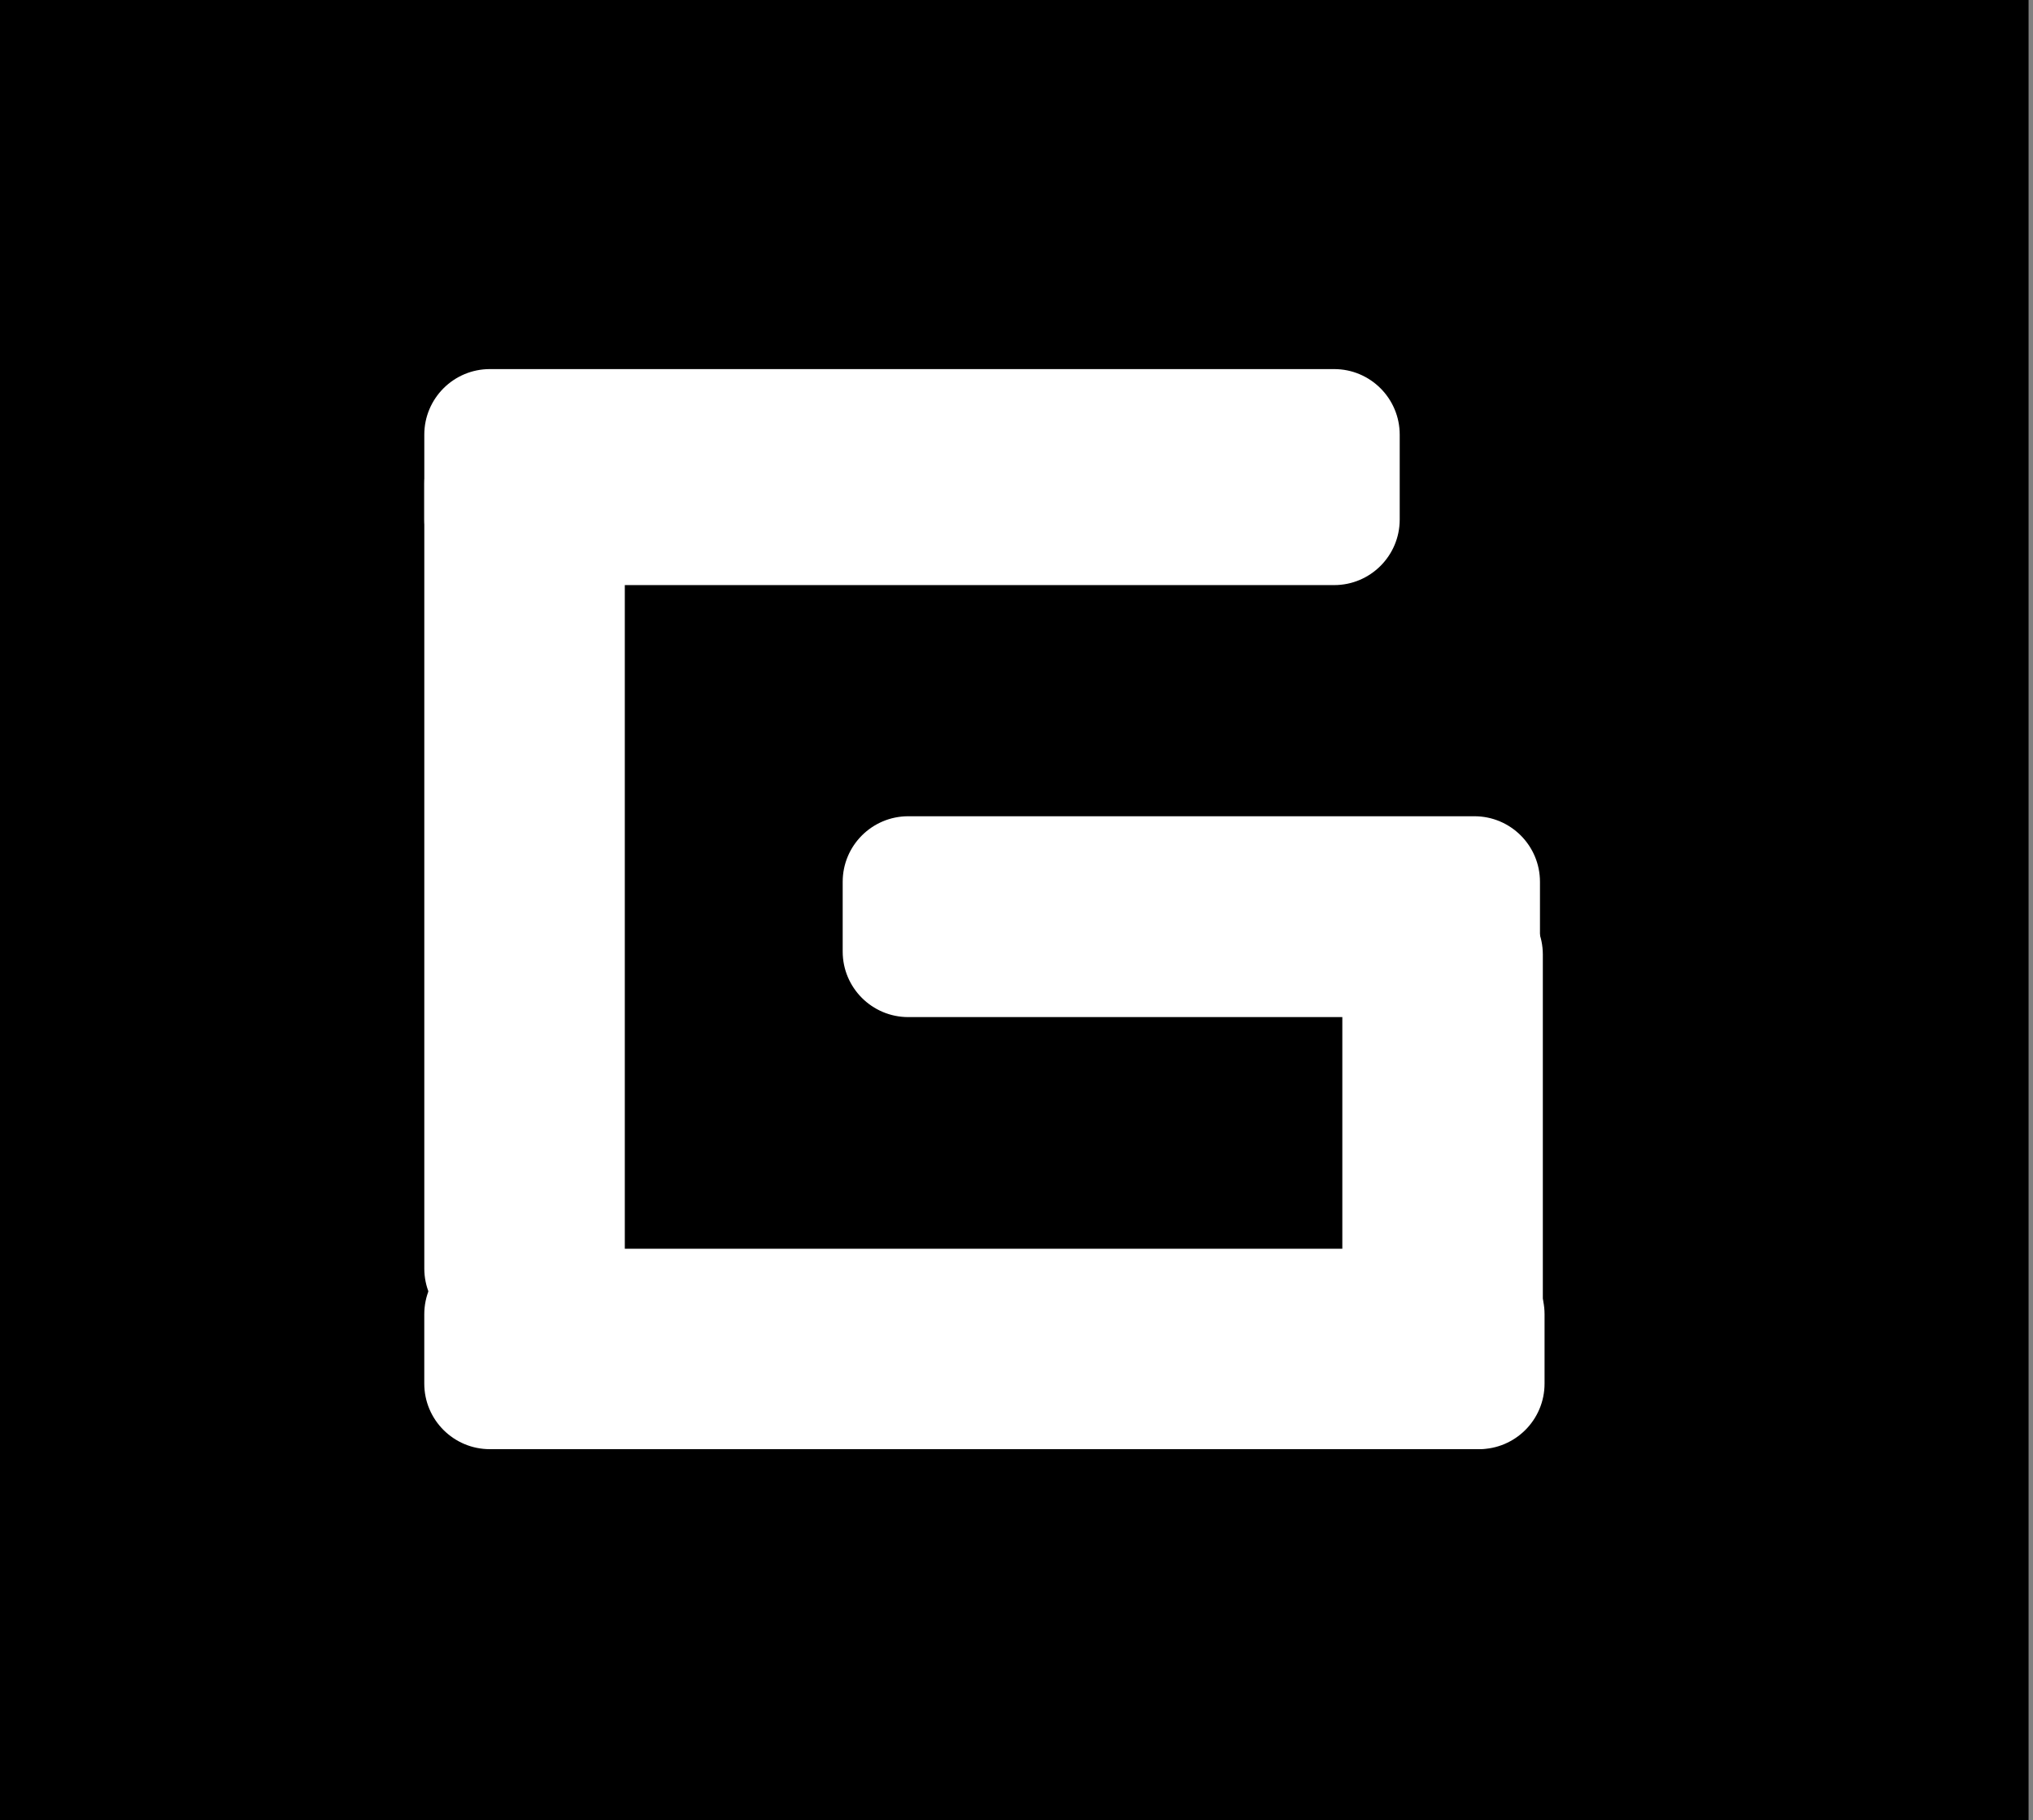 <svg width="105" height="94" viewBox="0 0 105 94" fill="none" xmlns="http://www.w3.org/2000/svg">
<rect x="0" y="0" width="105" height="94" fill="#808080" stroke="none"/>
<path d="M0 0H104.771V94H0V0Z" fill="black"/>
<path d="M21.914 22.449C21.914 20.579 23.43 19.062 25.301 19.062H68.906C70.776 19.062 72.292 20.579 72.292 22.449V26.832C72.292 28.702 70.776 30.218 68.906 30.218H25.301C23.43 30.218 21.914 28.702 21.914 26.832V22.449Z" fill="white"/>
<path d="M43.523 45.543C43.523 43.672 45.04 42.156 46.91 42.156H76.149C78.02 42.156 79.536 43.672 79.536 45.543V49.143C79.536 51.013 78.02 52.529 76.149 52.529H46.91C45.04 52.529 43.523 51.013 43.523 49.143V45.543Z" fill="white"/>
<path d="M25.301 68.898C23.43 68.898 21.914 67.382 21.914 65.512L21.914 24.981C21.914 23.111 23.43 21.594 25.301 21.594H28.884C30.754 21.594 32.27 23.111 32.27 24.981V65.512C32.27 67.382 30.754 68.898 28.884 68.898H25.301Z" fill="white"/>
<path d="M72.715 74.828C70.844 74.828 69.328 73.312 69.328 71.442V49.299C69.328 47.429 70.844 45.913 72.715 45.913H76.298C78.168 45.913 79.684 47.429 79.684 49.299V71.442C79.684 73.312 78.168 74.828 76.298 74.828H72.715Z" fill="white"/>
<path d="M79.773 71.457C79.773 73.328 78.257 74.844 76.387 74.844H25.3C23.43 74.844 21.913 73.328 21.913 71.457V67.878C21.913 66.008 23.43 64.491 25.3 64.491H76.387C78.257 64.491 79.773 66.008 79.773 67.878V71.457Z" fill="white"/>
</svg>
